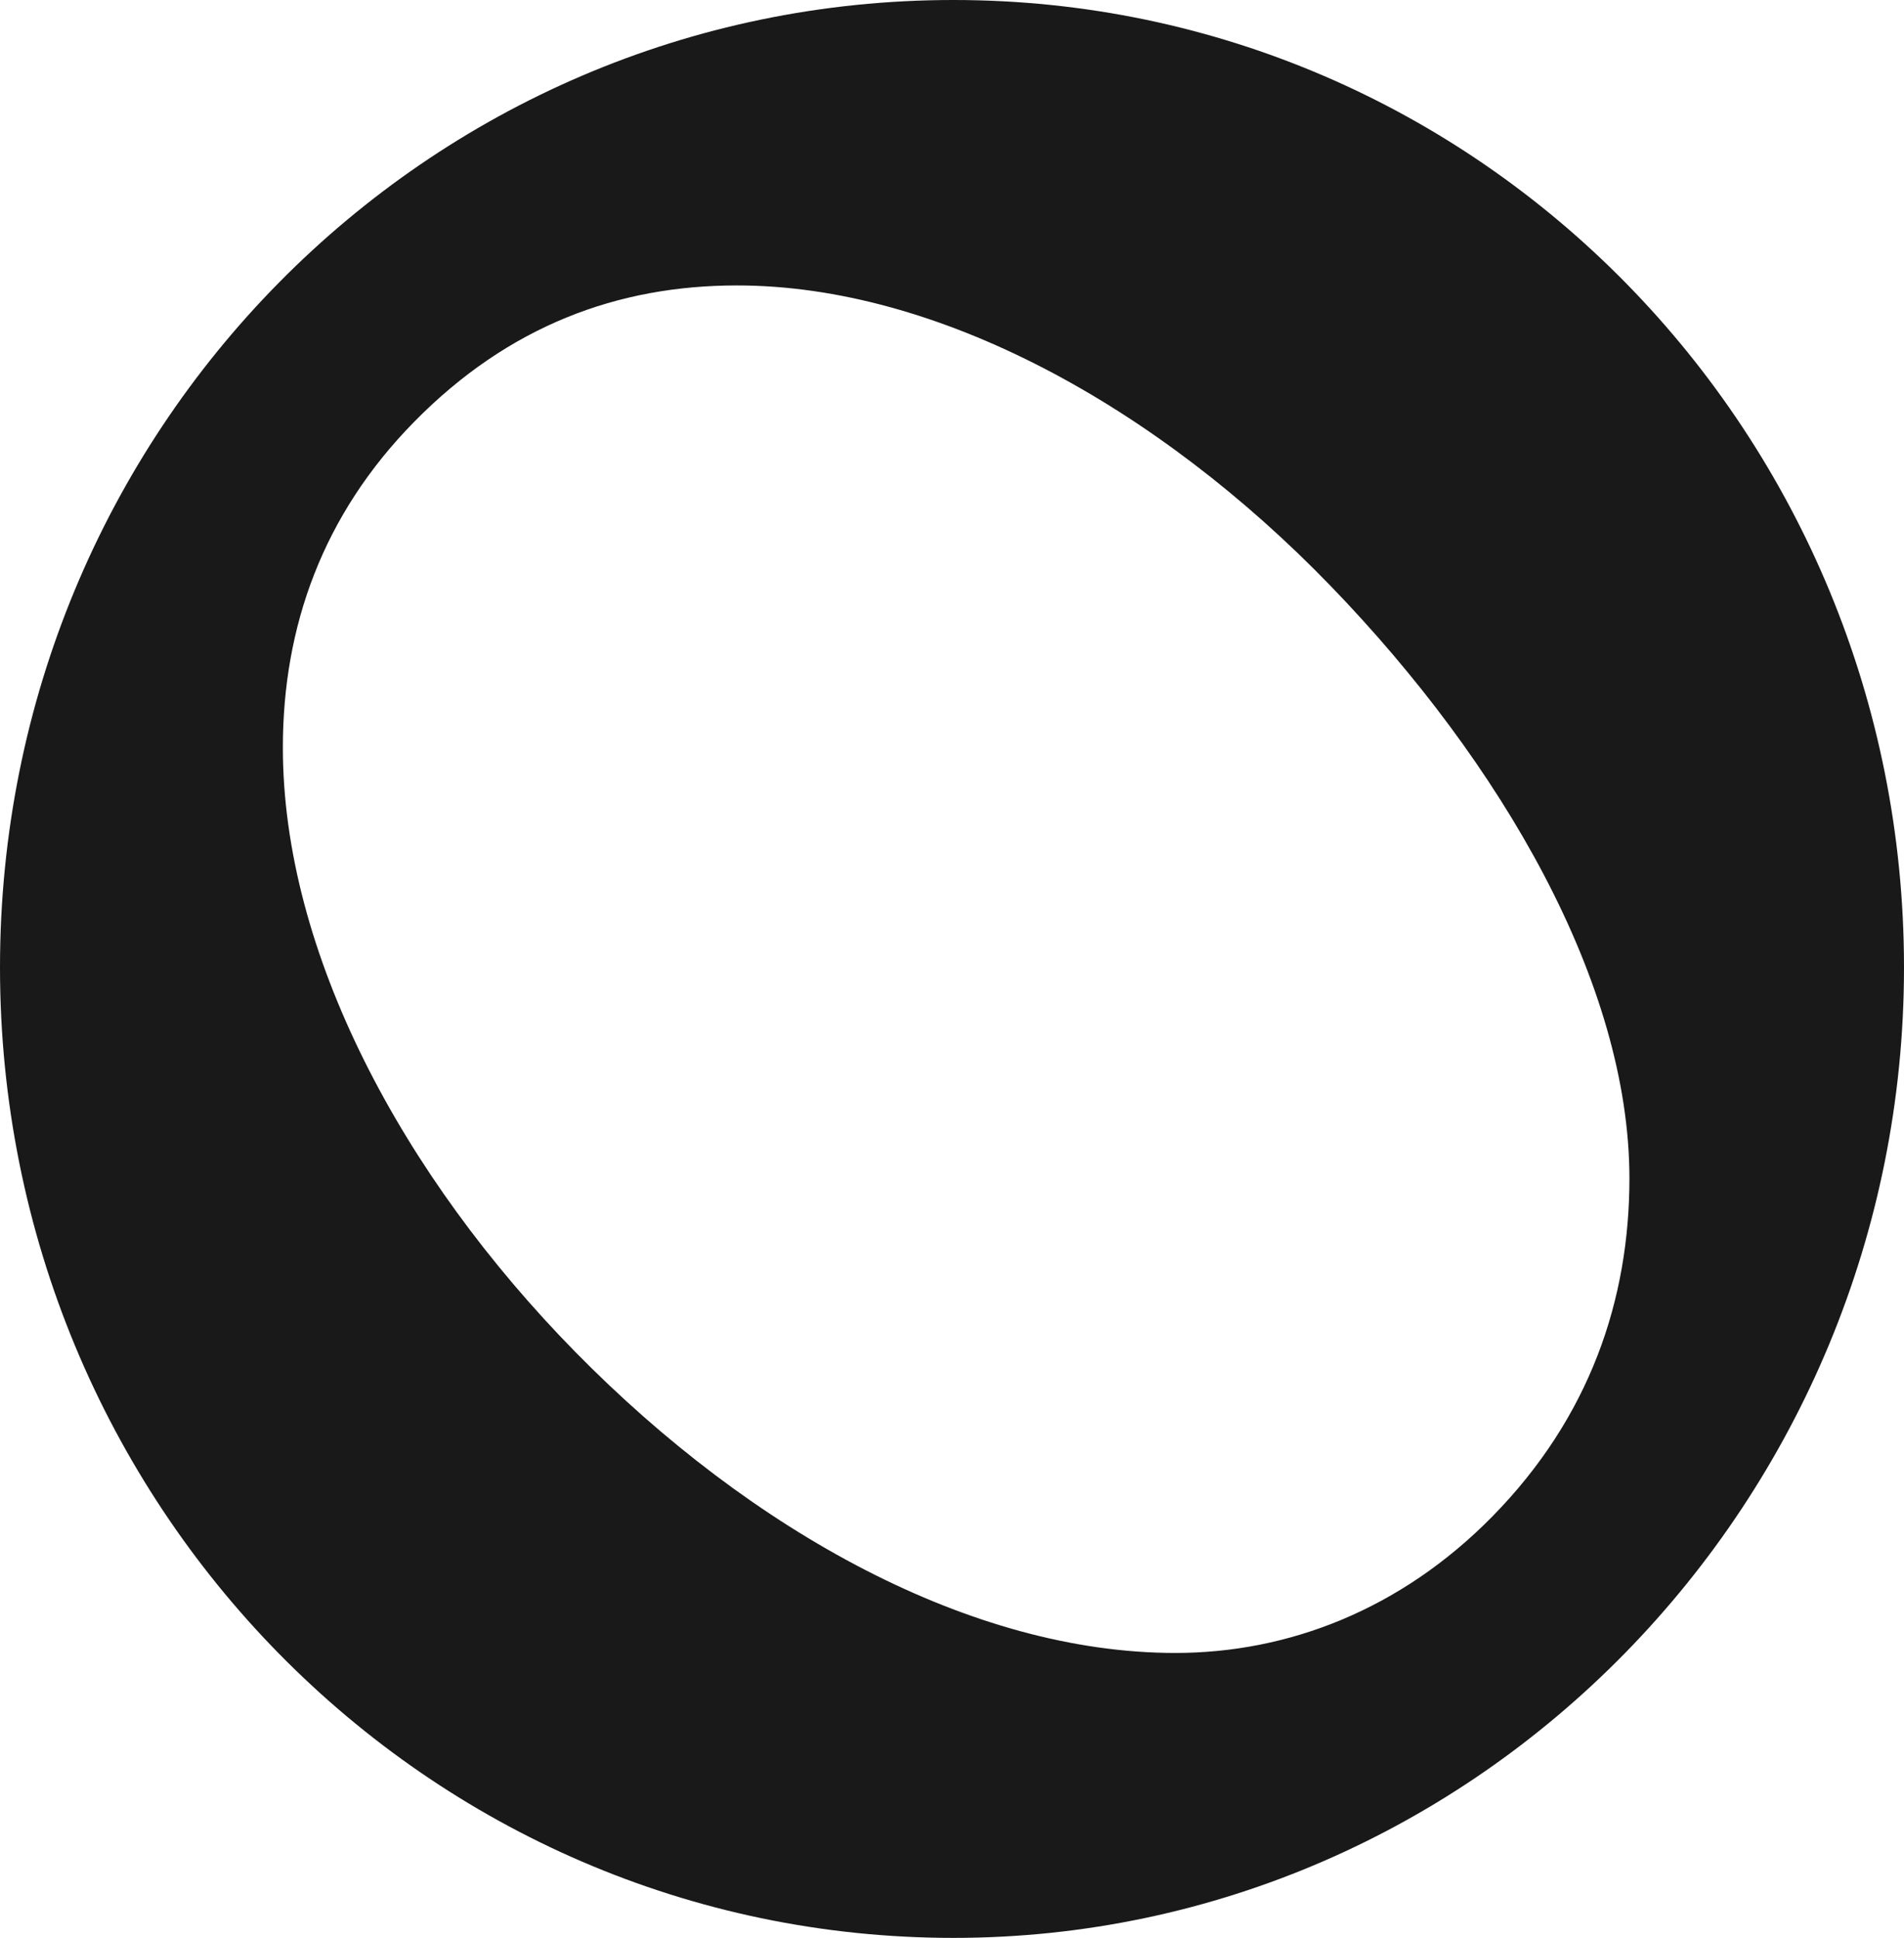 <svg width="57" height="58" viewBox="0 0 57 58" fill="none" xmlns="http://www.w3.org/2000/svg">
<g clip-path="url(#clip0_738_1317)">
<path d="M28.544 58C12.775 58 0 45.015 0 28.955C0 12.896 12.761 0 28.544 0C44.327 0 57 12.985 57 28.955C57 44.926 44.239 58 28.544 58ZM39.844 17.546C34.647 12.168 28.077 8.543 22.061 8.543C18.499 8.543 15.228 9.746 12.396 12.628C9.665 15.406 8.468 18.749 8.468 22.374C8.468 28.495 12.031 35.18 17.229 40.469C22.514 45.847 29.084 49.472 35.187 49.472C38.56 49.472 41.932 48.18 44.677 45.387C47.597 42.416 48.78 38.895 48.78 35.27C48.78 29.431 44.955 22.834 39.844 17.546Z" fill="#191919"/>
</g>
<defs>
<clipPath id="clip0_738_1317">
<rect width="57" height="58" fill="white"/>
</clipPath>
</defs>
</svg>
